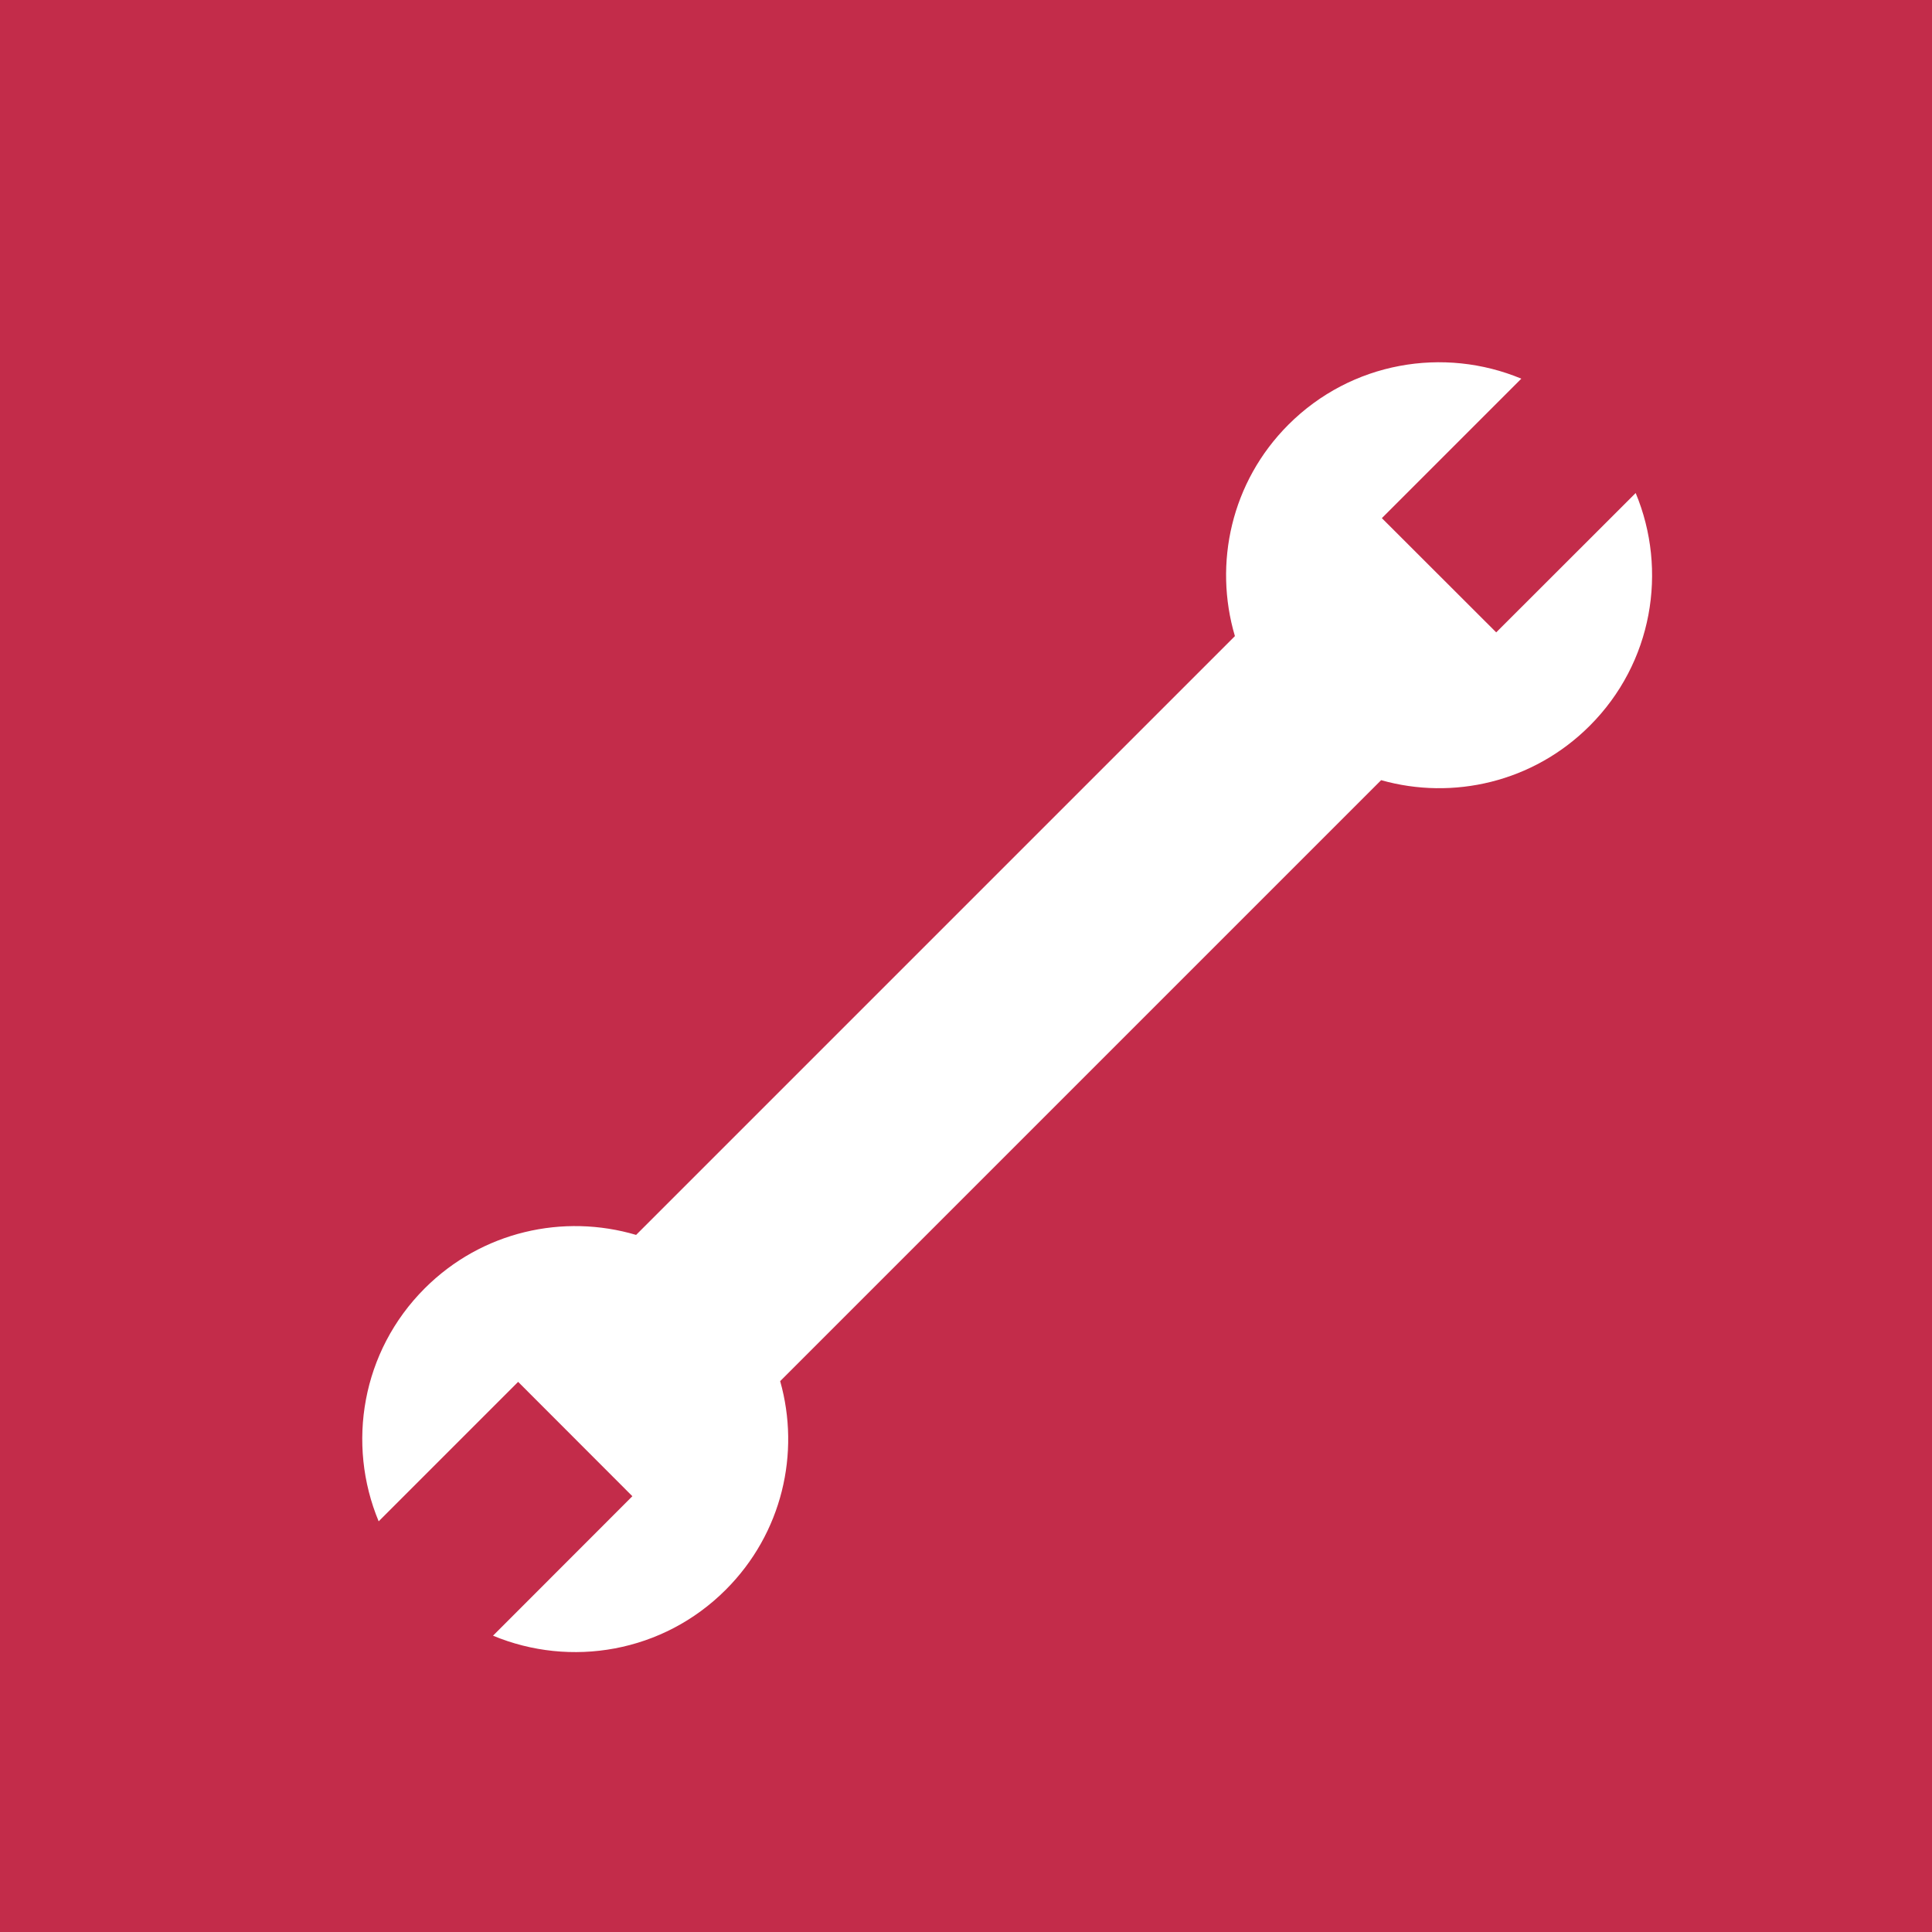 <svg width="16" height="16" viewBox="0 0 16 16" fill="none" xmlns="http://www.w3.org/2000/svg">
<rect width="16" height="16" fill="#C32C4A"/>
<path d="M6.461 11.438L11.438 6.461C12.032 6.629 12.697 6.479 13.165 6.011C13.687 5.49 13.813 4.724 13.546 4.083L12.391 5.237L11.444 4.291L12.599 3.136C11.958 2.869 11.192 2.995 10.67 3.517C10.196 3.991 10.049 4.667 10.227 5.268L5.268 10.227C4.667 10.049 3.991 10.196 3.517 10.67C2.995 11.192 2.869 11.958 3.136 12.599L4.291 11.444L5.237 12.391L4.083 13.546C4.724 13.813 5.49 13.687 6.011 13.165C6.479 12.697 6.629 12.032 6.461 11.438Z" fill="white"/>
</svg>